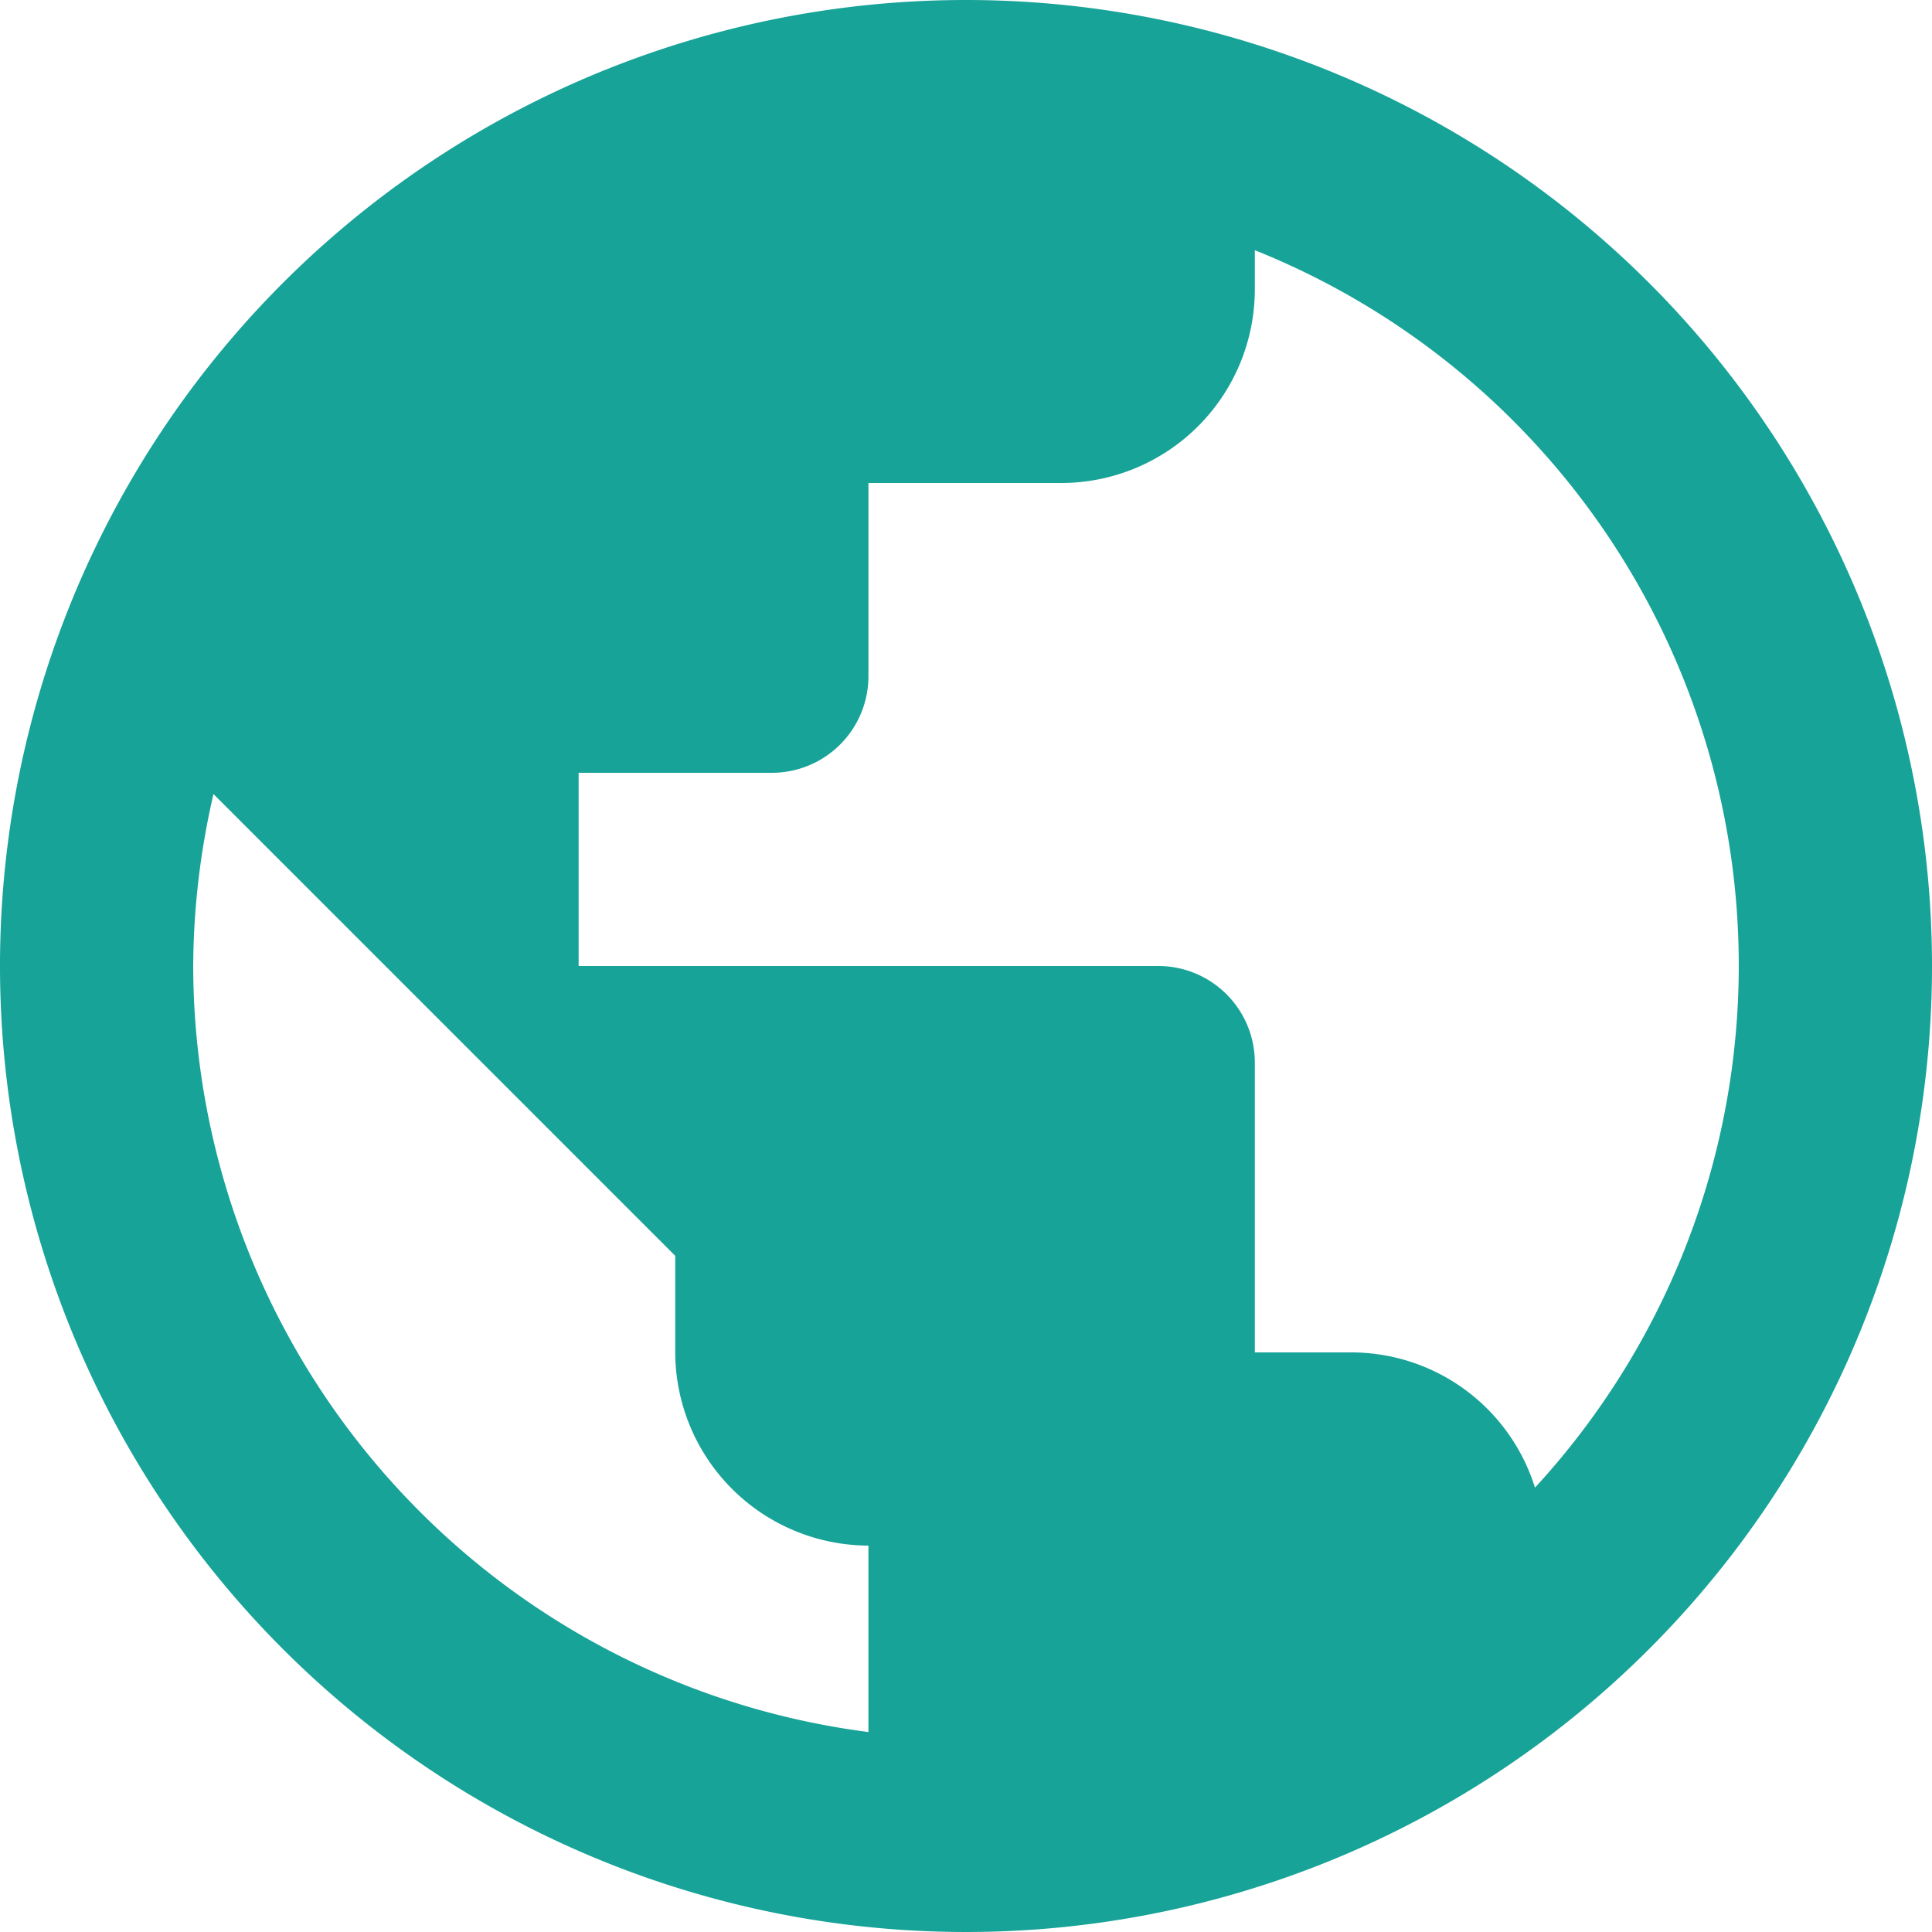 <svg xmlns="http://www.w3.org/2000/svg" width="20" height="20" viewBox="0 0 20 20"><path data-name="Path 28" d="M10 0a10 10 0 1010 10A10 10 0 0010 0zM2 10a8.028 8.028 0 01.21-1.78L6.99 13v1a2.006 2.006 0 002 2v1.93A8.012 8.012 0 012 10zm13.89 5.4a1.993 1.993 0 00-1.9-1.4h-1v-3a1 1 0 00-1-1h-6V8h2a1 1 0 001-1V5h2a2.006 2.006 0 002-2v-.41a7.978 7.978 0 012.9 12.81z" fill="#17A398"/></svg>